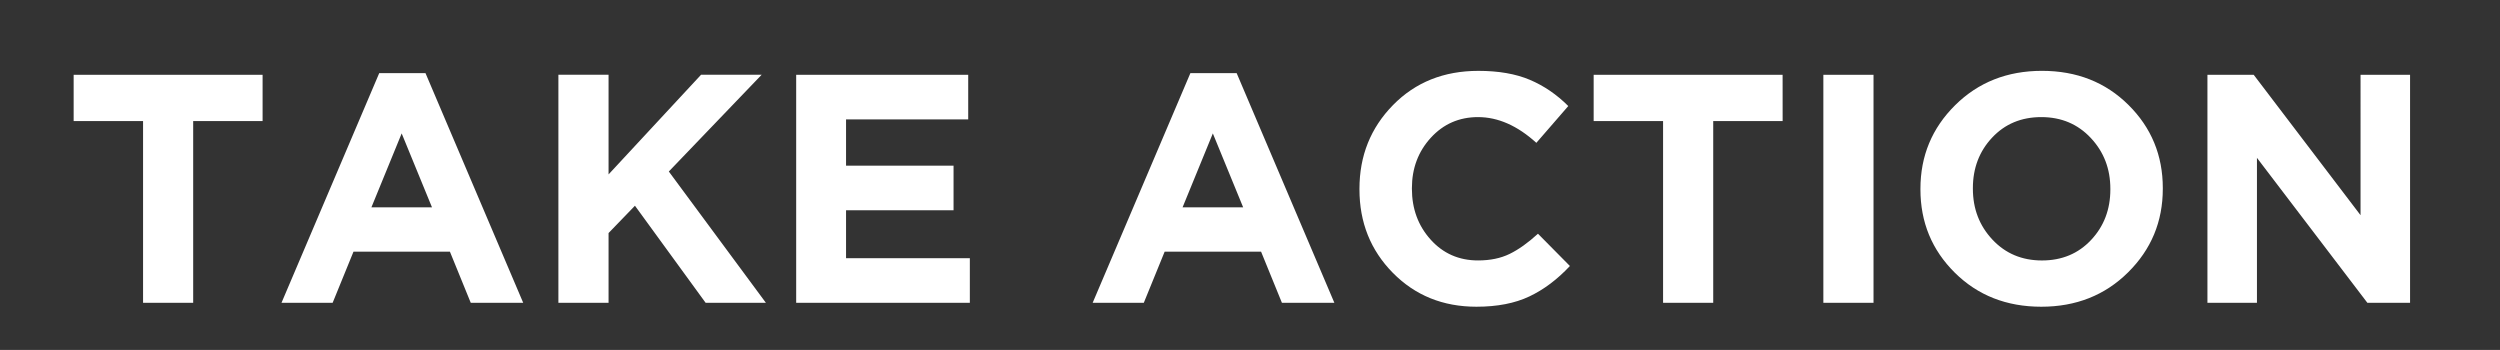 <svg width="99.764" height="13.963" viewBox="0 0 99.764 13.963" xmlns="http://www.w3.org/2000/svg"><rect x="0" y="0" width="99.764" height="13.963" fill="#333333" stroke="none"/><g fill="#fff"><path d="M10.479 4.83h-2.77v7.254H5.709V4.83h-2.77V2.984h7.54zM20.879 12.084h-2.093l-.832-2.041h-3.848l-.832 2.04h-2.041l3.9-9.165h1.846zm-3.64-3.81l-1.21-2.95-1.208 2.95zM30.564 12.084h-2.405L25.338 8.21 24.285 9.3v2.783h-2.002v-9.1h2.002V6.96l3.692-3.978h2.418L26.69 6.844zM38.702 12.084h-6.93v-9.1h6.865v1.78h-4.875V6.61h4.29v1.781h-4.29v1.912h4.94zM53.249 12.084h-2.093l-.832-2.041h-3.848l-.832 2.04h-2.041l3.9-9.165h1.846zm-3.64-3.81l-1.21-2.95-1.208 2.95zM62.648 10.615q-.754.806-1.619 1.215-.864.41-2.112.41-2.002 0-3.335-1.352Q54.25 9.536 54.25 7.56v-.026q0-1.976 1.339-3.341 1.339-1.365 3.406-1.365 1.209 0 2.054.357.845.358 1.534 1.047L61.309 5.7q-1.131-1.027-2.327-1.027-1.131 0-1.885.825-.754.826-.754 2.009v.026q0 1.196.747 2.028.748.832 1.892.832.728 0 1.26-.26.534-.26 1.132-.806zM71.137 4.83h-2.77v7.254h-2.001V4.83h-2.77V2.984h7.54zM74.764 12.084h-2.002v-9.1h2.002zM86.308 7.534q0 1.963-1.385 3.334-1.384 1.372-3.464 1.372t-3.452-1.359q-1.371-1.359-1.371-3.322v-.026q0-1.963 1.384-3.334 1.385-1.372 3.465-1.372t3.451 1.359q1.372 1.359 1.372 3.322zm-2.093.026v-.026q0-1.196-.78-2.028-.78-.833-1.976-.833t-1.963.82q-.767.818-.767 2.014v.027q0 1.196.78 2.028.78.832 1.976.832t1.963-.82q.767-.818.767-2.014zM96.175 12.084h-1.703l-4.407-5.785v5.785h-1.976v-9.1h1.846l4.264 5.603V2.984h1.976z"/></g></svg>